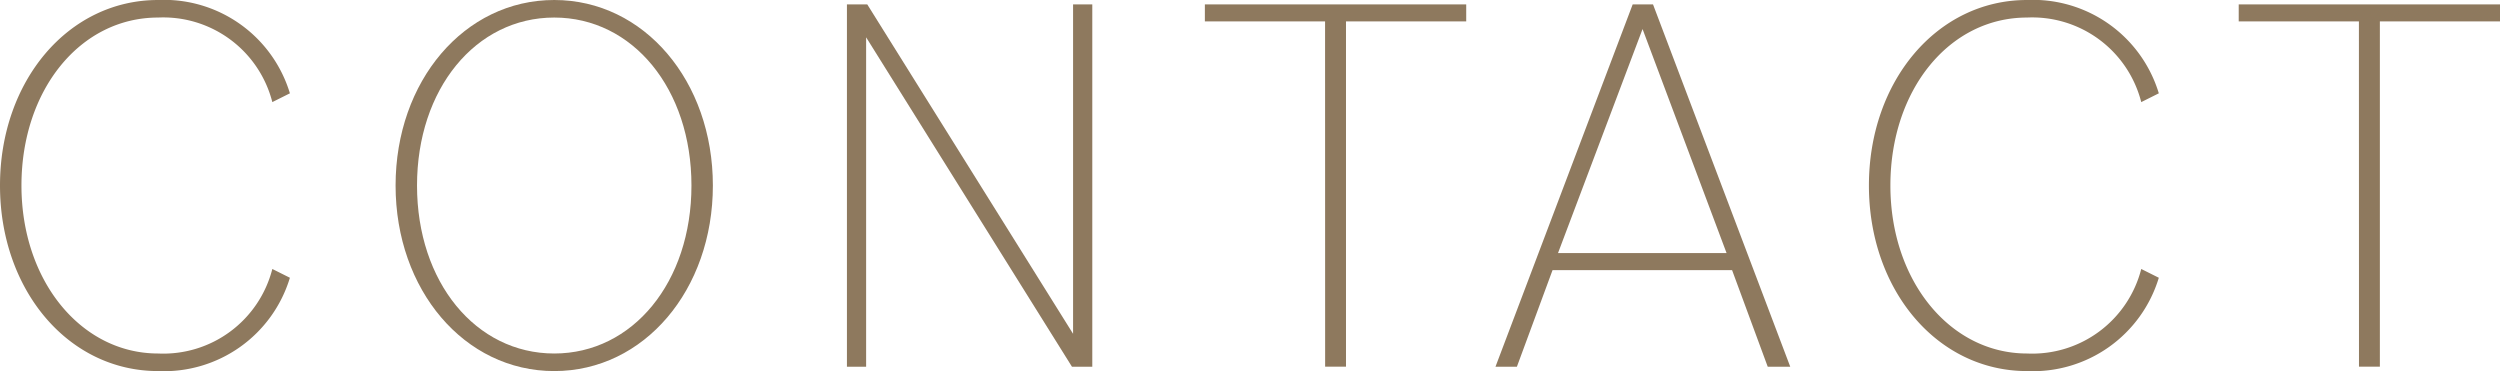 <svg xmlns="http://www.w3.org/2000/svg" width="113.832" height="16.896" viewBox="0 0 113.832 16.896"><g transform="translate(-1692.78 -74.114)"><path d="M1692.78,82.561c0-4.749,3.1-8.447,7.2-8.447a5.987,5.987,0,0,1,6,4.249l-.8.4a5.124,5.124,0,0,0-5.2-3.85c-3.549,0-6.223,3.3-6.223,7.648s2.723,7.649,6.223,7.649a5.124,5.124,0,0,0,5.2-3.849l.8.4a5.989,5.989,0,0,1-6,4.249C1695.88,91.01,1692.78,87.31,1692.78,82.561Z" fill="#8e795e"/><path d="M1710.792,82.561c0-4.749,3.125-8.447,7.224-8.447s7.223,3.7,7.223,8.447-3.125,8.449-7.223,8.449S1710.792,87.31,1710.792,82.561Zm13.472,0c0-4.4-2.674-7.648-6.248-7.648s-6.248,3.25-6.248,7.648,2.673,7.649,6.248,7.649S1724.264,86.96,1724.264,82.561Z" fill="#8e795e"/><path d="M1731.343,74.313h.925l9.372,15v-15h.875v16.5h-.925l-9.373-15v15h-.874Z" fill="#8e795e"/><path d="M1753.114,75.088h-5.473v-.775h11.9v.775h-5.474V90.809h-.95Z" fill="#8e795e"/><path d="M1767.121,74.313h.925l6.249,16.5h-1.025l-1.624-4.4h-8.174l-1.624,4.4h-.975Zm-3.4,11.323h7.674l-3.825-10.2Z" fill="#8e795e"/><path d="M1777.877,82.561c0-4.749,3.1-8.447,7.2-8.447a5.987,5.987,0,0,1,6,4.249l-.8.4a5.122,5.122,0,0,0-5.2-3.85c-3.549,0-6.222,3.3-6.222,7.648s2.723,7.649,6.222,7.649a5.123,5.123,0,0,0,5.2-3.849l.8.4a5.988,5.988,0,0,1-6,4.249C1780.977,91.01,1777.877,87.31,1777.877,82.561Z" fill="#8e795e"/><path d="M1800.188,75.088h-5.473v-.775h11.9v.775h-5.473V90.809h-.951Z" fill="#8e795e"/></g></svg>